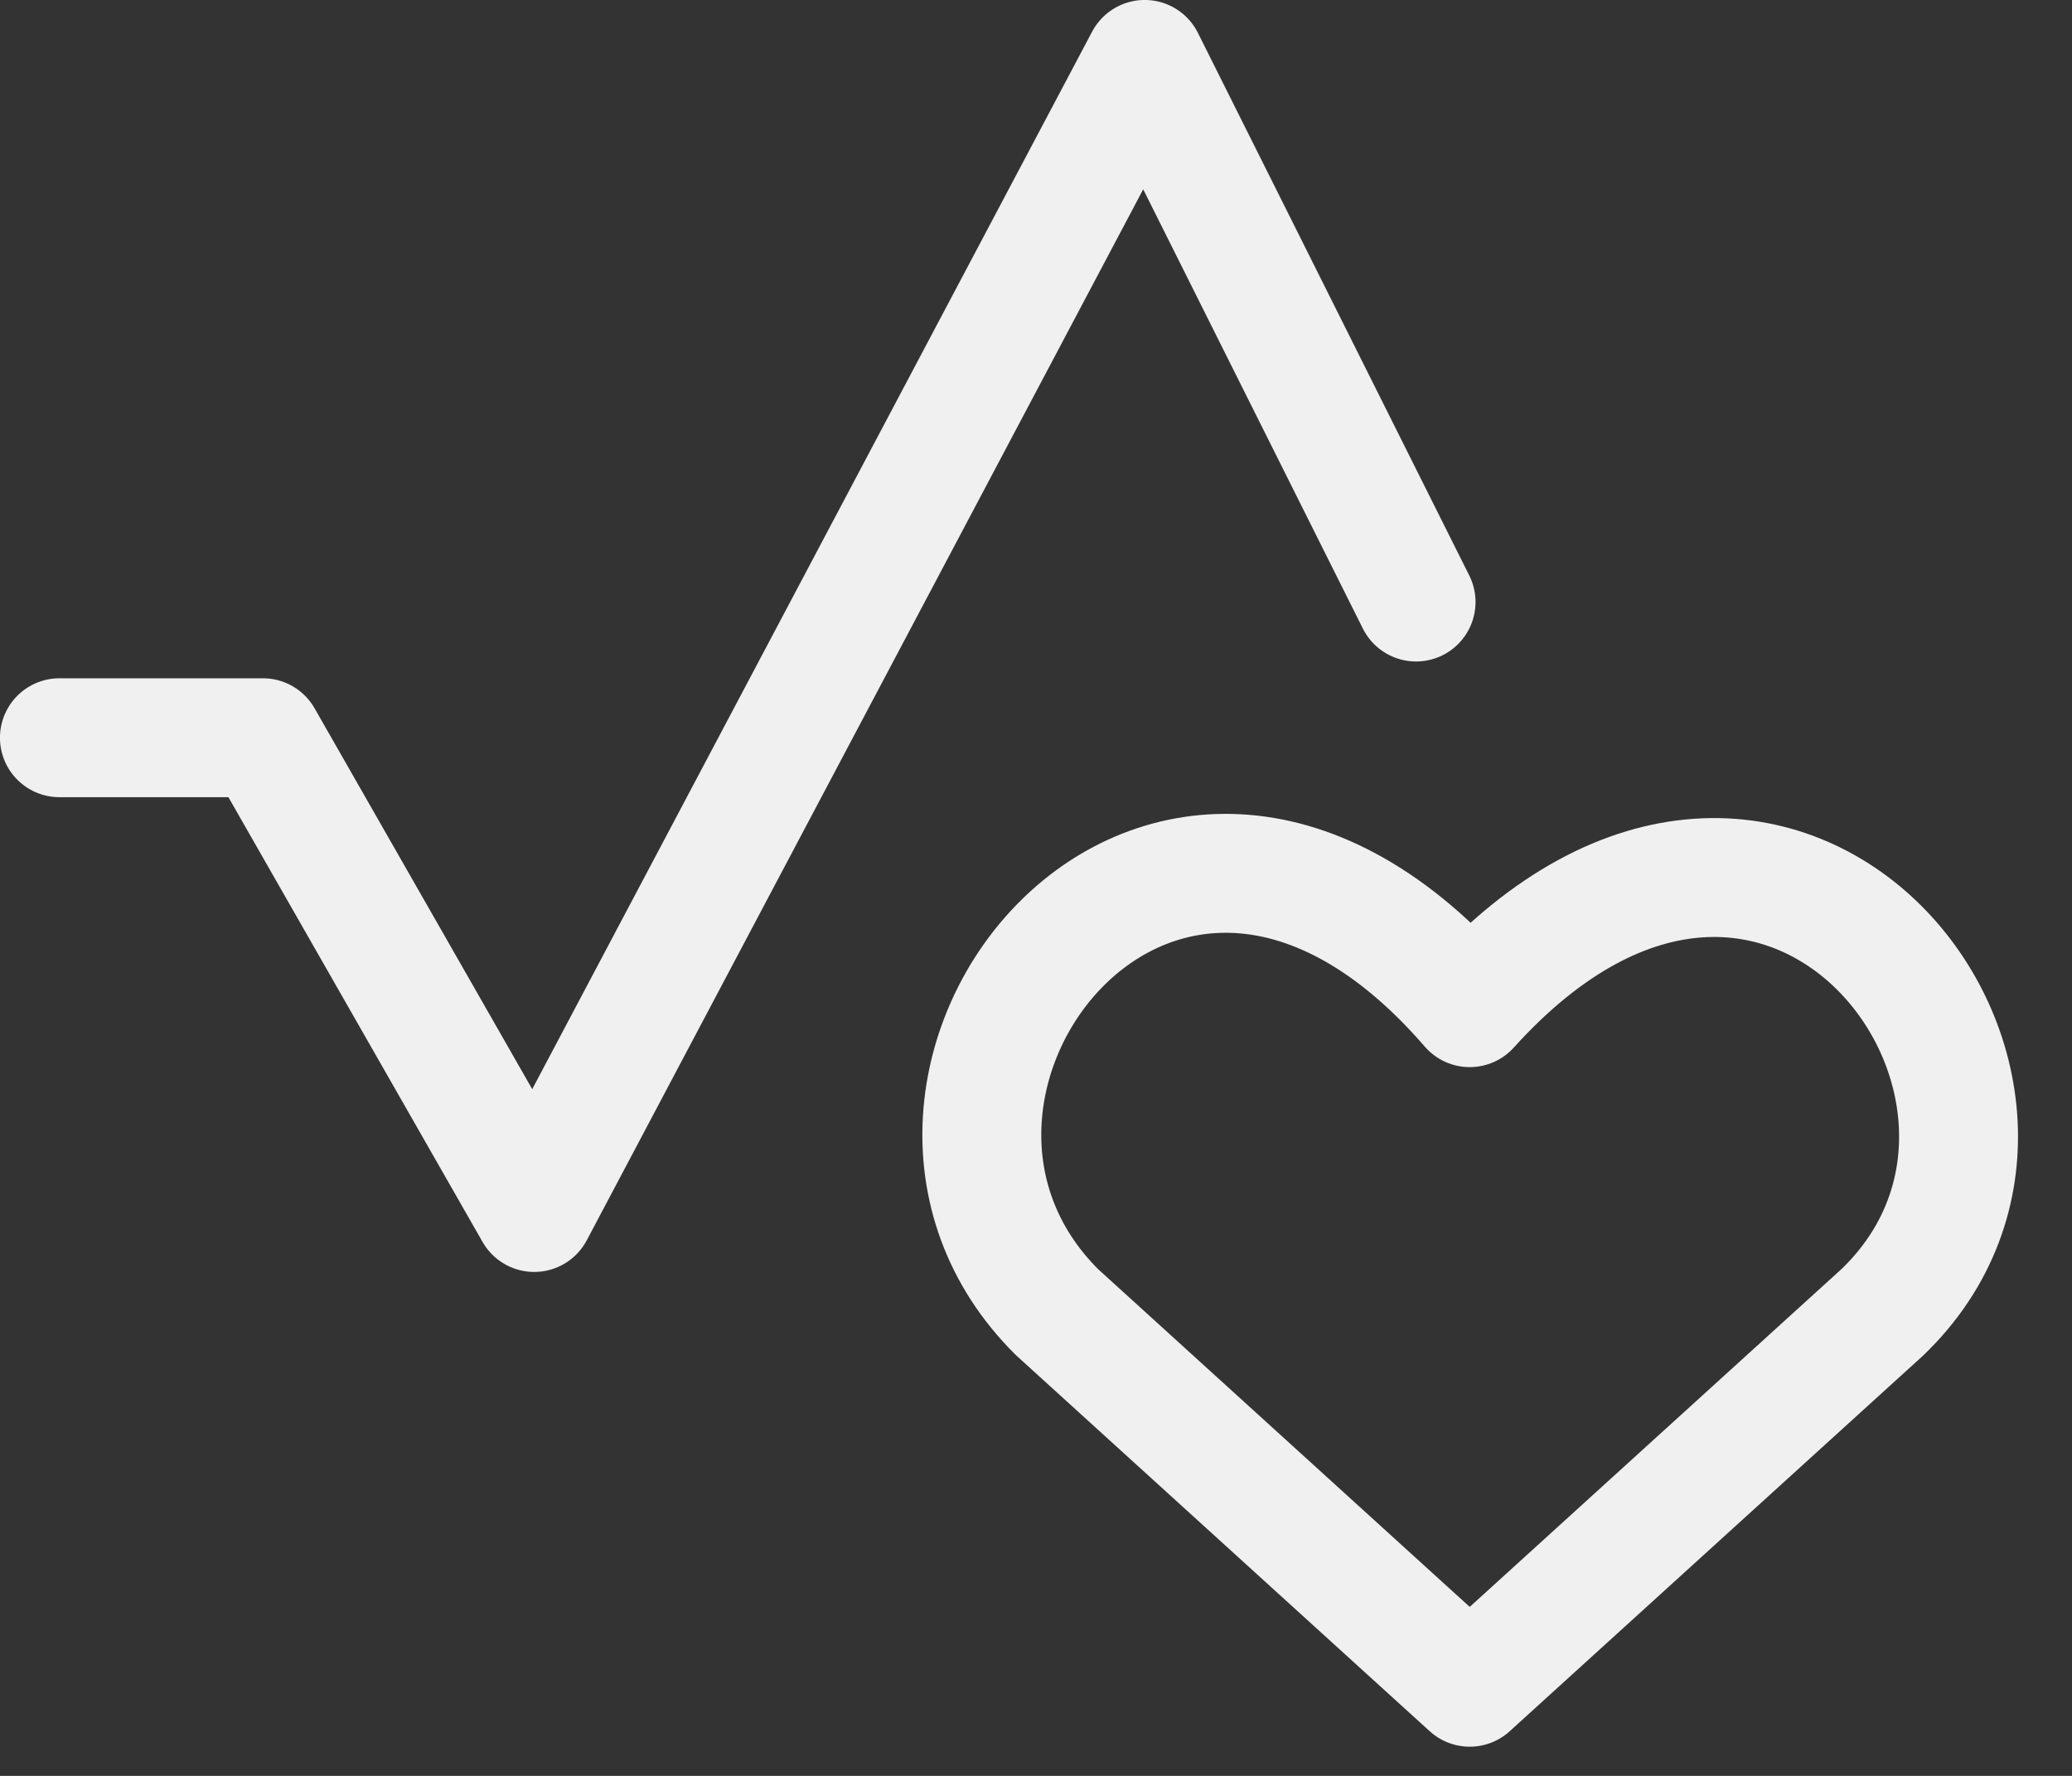 <svg xmlns="http://www.w3.org/2000/svg" width="28" height="24" viewBox="0 0 28 24" fill="none"><rect x="0" y="0" width="28" height="24" fill="#333333" stroke="none"/><path d="M19.861 22.802L14.283 17.732C11.205 14.671 15.725 8.835 19.861 13.618C24.093 8.931 28.518 14.767 25.44 17.732L19.861 22.802Z" stroke="#F0F0F0" stroke-width="1.607" stroke-linecap="round" stroke-linejoin="round"></path><path d="M0.803 9.97H3.553L7.219 16.386L15.469 0.803L19.136 8.136" stroke="#F0F0F0" stroke-width="1.607" stroke-linecap="round" stroke-linejoin="round"></path></svg>